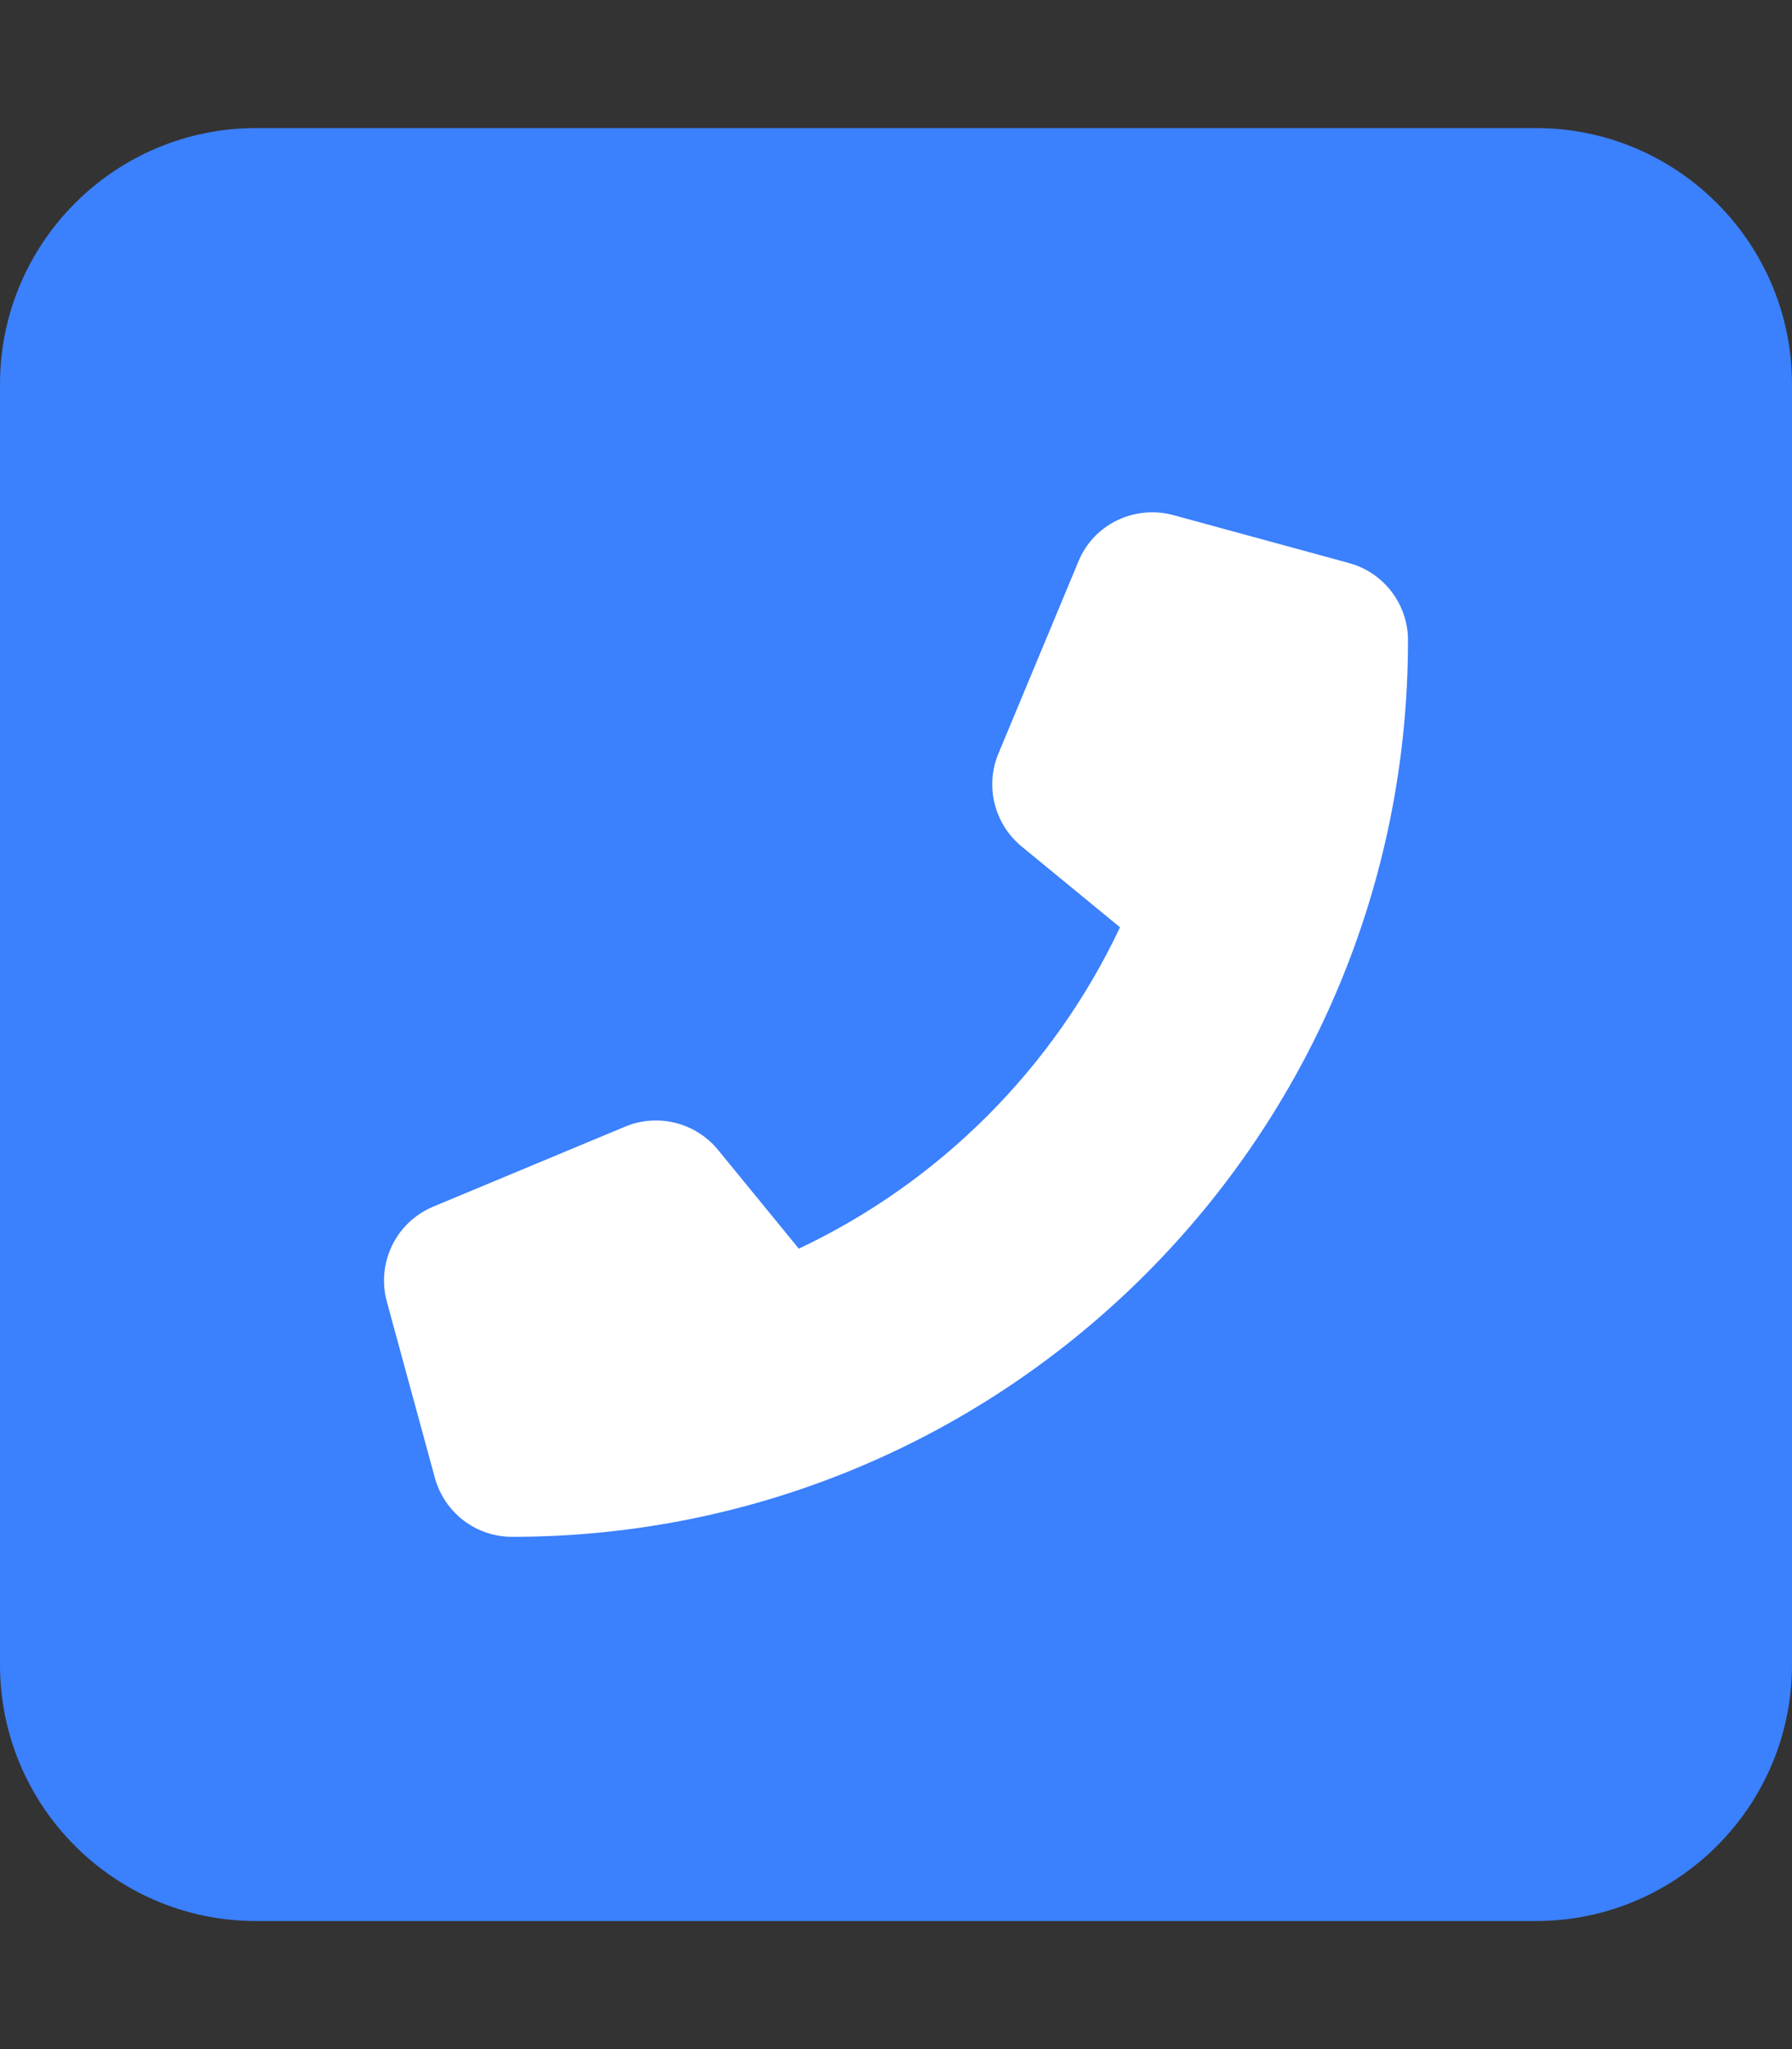 <?xml version="1.0" encoding="UTF-8" standalone="no"?>
<!DOCTYPE svg PUBLIC "-//W3C//DTD SVG 1.1//EN" "http://www.w3.org/Graphics/SVG/1.1/DTD/svg11.dtd">
<svg width="100%" height="100%" viewBox="0 0 448 512" version="1.1" xmlns="http://www.w3.org/2000/svg" xmlns:xlink="http://www.w3.org/1999/xlink" xml:space="preserve" xmlns:serif="http://www.serif.com/" style="fill-rule:evenodd;clip-rule:evenodd;stroke-linejoin:round;stroke-miterlimit:2;">
    <rect x="0" y="0" width="448" height="512" fill="#333333" stroke="none"/>
    <rect x="57" y="92" width="335" height="299" style="fill:white;"/>
    <path d="M384,32C419.3,32 448,60.7 448,96L448,416C448,451.3 419.3,480 384,480L64,480C28.7,480 0,451.3 0,416L0,96C0,60.7 28.7,32 64,32L384,32ZM293.3,128.7C283.6,126.1 273.4,131 269.6,140.3L249.6,188.3C246.2,196.5 248.6,205.9 255.4,211.5L280,231.7C263.4,266.9 234.9,295.4 199.7,312L179.5,287.3C173.9,280.5 164.5,278.1 156.3,281.5L108.3,301.5C99,305.4 94.1,315.5 96.7,325.2L108.7,369.2C111.1,378 119,384 128,384C251.7,384 352,283.7 352,160C352,151 346,143.1 337.3,140.7L293.3,128.7Z" style="fill:rgb(59,128,252);fill-rule:nonzero;"/>
</svg>
